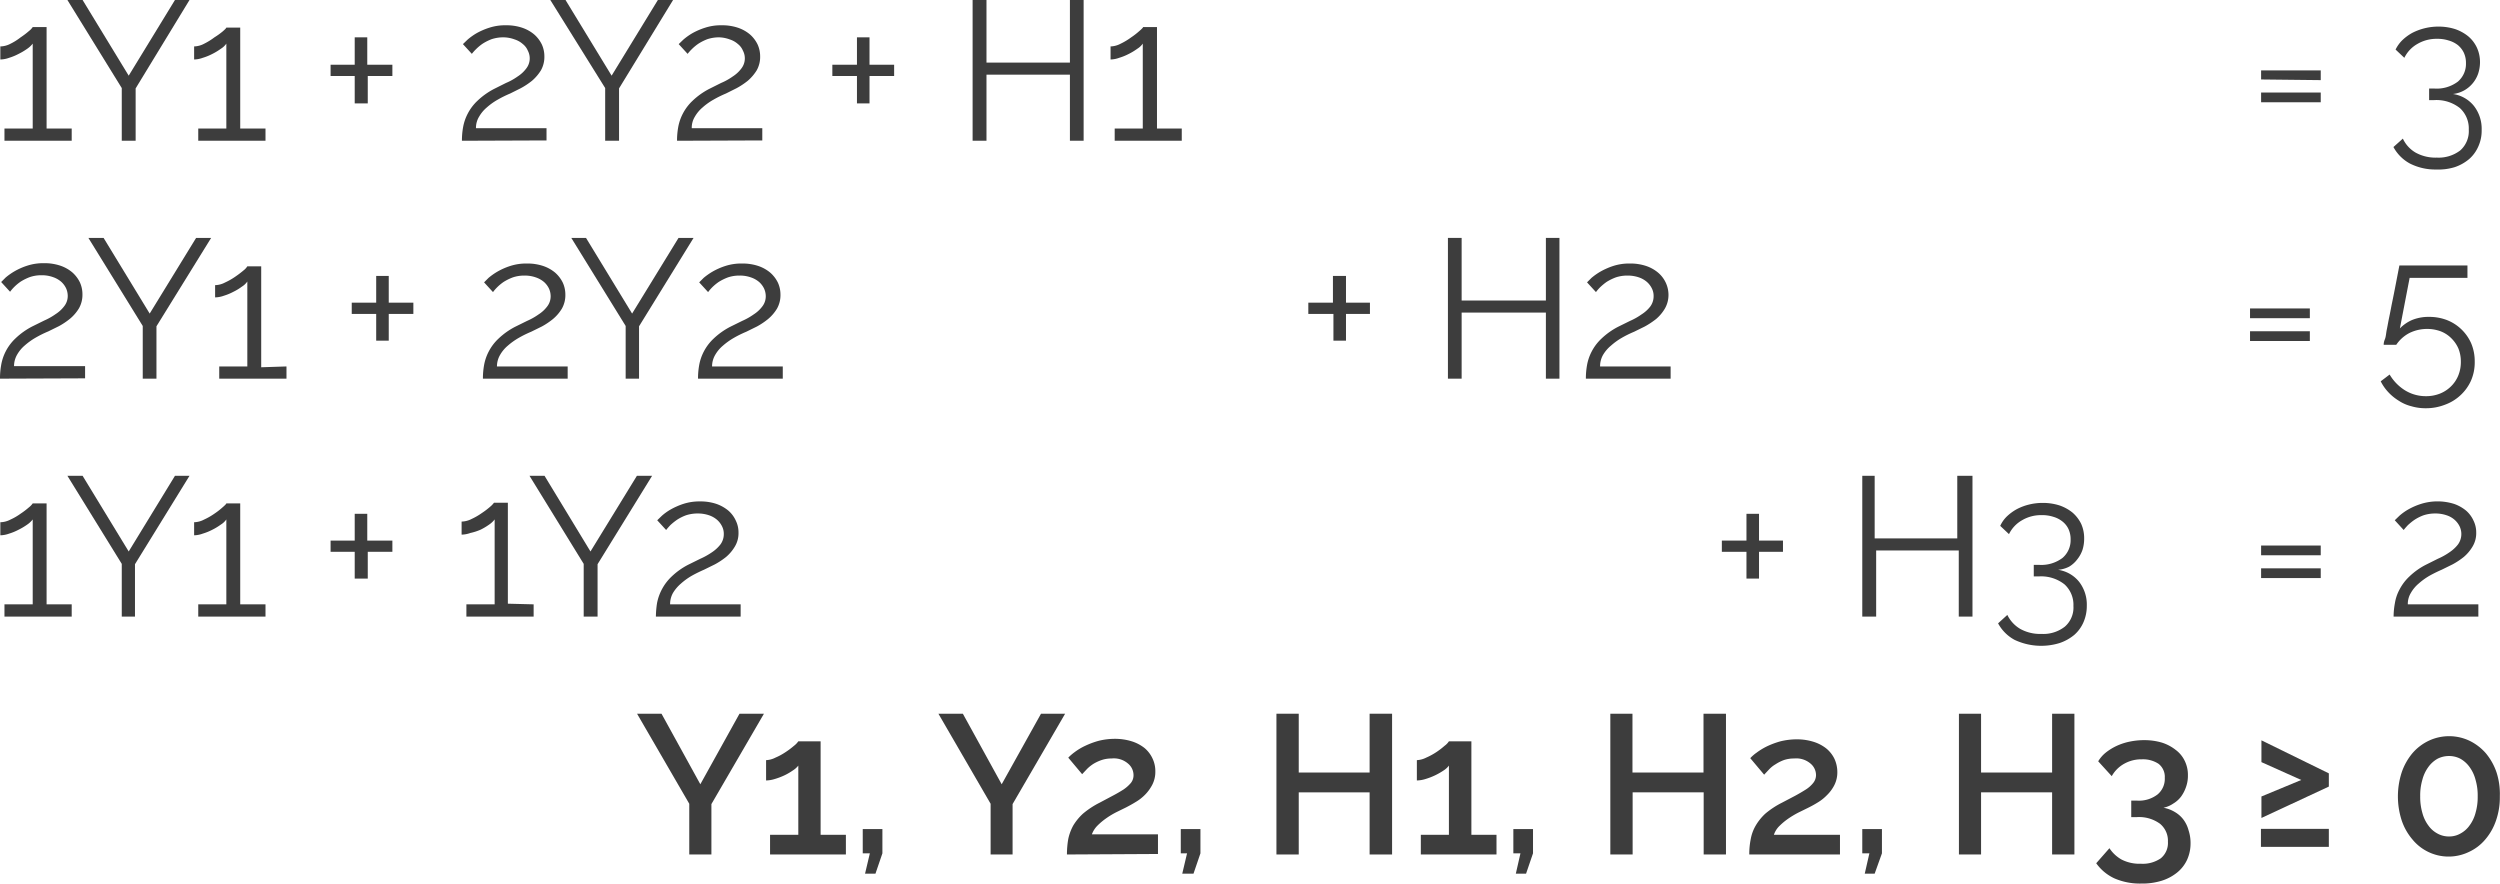 <svg xmlns="http://www.w3.org/2000/svg" viewBox="0 0 151.32 53.48"><g id="Capa_2" data-name="Capa 2"><g id="Capa_2-2" data-name="Capa 2"><path d="M4.87,9.52v.74H.8V9.52H2.51V4.38a1.43,1.43,0,0,1-.33.31A3.76,3.76,0,0,1,1.66,5a3.23,3.23,0,0,1-.58.24,1.63,1.63,0,0,1-.53.1V4.55a1.35,1.35,0,0,0,.61-.16A3.46,3.46,0,0,0,1.78,4a4.62,4.62,0,0,0,.5-.38,1.07,1.07,0,0,0,.23-.24h.84V9.52Z" transform="translate(-0.53 -1.74)" style="fill:#3d3d3d"/><path d="M5.53,1.74,8.32,6.32l2.8-4.58H12L8.74,7.09v3.17H7.9V7.07L4.61,1.74Z" transform="translate(-0.53 -1.74)" style="fill:#3d3d3d"/><path d="M16.6,9.52v.74H12.53V9.52h1.7V4.38a1.11,1.11,0,0,1-.33.31,3.64,3.64,0,0,1-.51.31,3.32,3.32,0,0,1-.59.24,1.58,1.58,0,0,1-.52.1V4.55a1.35,1.35,0,0,0,.6-.16A3.94,3.94,0,0,0,13.51,4,4.43,4.43,0,0,0,14,3.65c.14-.12.22-.2.23-.24h.84V9.52Z" transform="translate(-0.53 -1.74)" style="fill:#3d3d3d"/><path d="M24.28,5.66v.68H22.79V8H22V6.34H20.54V5.66H22V4h.76V5.66Z" transform="translate(-0.53 -1.74)" style="fill:#3d3d3d"/><path d="M28.49,10.26a4.54,4.54,0,0,1,.07-.82,2.85,2.85,0,0,1,.28-.82,2.9,2.9,0,0,1,.6-.79,4.38,4.38,0,0,1,1-.71l.72-.36a3.62,3.62,0,0,0,.7-.39,2,2,0,0,0,.52-.48,1,1,0,0,0,.1-1.08,1,1,0,0,0-.3-.4,1.37,1.37,0,0,0-.49-.28A2,2,0,0,0,31,4a2.25,2.25,0,0,0-.71.11,3,3,0,0,0-.54.27,2.81,2.81,0,0,0-.4.33,2.77,2.77,0,0,0-.26.29l-.54-.59.28-.27a3.67,3.67,0,0,1,.53-.38,4.06,4.06,0,0,1,.78-.34,3.07,3.07,0,0,1,1-.15,3,3,0,0,1,1,.15,2.24,2.24,0,0,1,.73.41,1.93,1.93,0,0,1,.46.61,1.74,1.74,0,0,1,.15.71,1.65,1.65,0,0,1-.21.85,2.73,2.73,0,0,1-.54.63,4.45,4.45,0,0,1-.68.45l-.64.32a6.53,6.53,0,0,0-.75.37,3.7,3.7,0,0,0-.66.47,2.09,2.09,0,0,0-.47.56,1.29,1.29,0,0,0-.19.7h4.27v.74Z" transform="translate(-0.53 -1.74)" style="fill:#3d3d3d"/><path d="M34.76,1.74l2.79,4.58,2.8-4.58h.92L38,7.09v3.17h-.84V7.07L33.84,1.74Z" transform="translate(-0.53 -1.74)" style="fill:#3d3d3d"/><path d="M41.51,10.26a4.54,4.54,0,0,1,.07-.82,2.85,2.85,0,0,1,.28-.82,2.9,2.9,0,0,1,.6-.79,4.38,4.38,0,0,1,1-.71l.72-.36a3.62,3.62,0,0,0,.7-.39,2,2,0,0,0,.52-.48,1,1,0,0,0,.1-1.08,1,1,0,0,0-.3-.4,1.37,1.37,0,0,0-.49-.28A2,2,0,0,0,44.06,4a2.25,2.25,0,0,0-.71.11,3,3,0,0,0-.54.27,2.81,2.81,0,0,0-.4.33,2.77,2.77,0,0,0-.26.29l-.54-.59.28-.27a3.67,3.67,0,0,1,.53-.38,4.06,4.06,0,0,1,.78-.34,3.07,3.07,0,0,1,1-.15,3,3,0,0,1,1,.15,2.24,2.24,0,0,1,.73.41,1.93,1.93,0,0,1,.46.61,1.74,1.74,0,0,1,.15.71,1.65,1.65,0,0,1-.21.85,2.73,2.73,0,0,1-.54.63,4.45,4.45,0,0,1-.68.45l-.64.32a6.53,6.53,0,0,0-.75.37,3.7,3.7,0,0,0-.66.47,2.09,2.09,0,0,0-.47.56,1.29,1.29,0,0,0-.19.7h4.27v.74Z" transform="translate(-0.53 -1.74)" style="fill:#3d3d3d"/><path d="M54.65,5.66v.68H53.16V8H52.4V6.34H50.91V5.66H52.4V4h.76V5.66Z" transform="translate(-0.53 -1.74)" style="fill:#3d3d3d"/><path d="M66.12,1.74v8.52h-.83v-4H60.24v4H59.4V1.74h.84V5.53h5.05V1.74Z" transform="translate(-0.53 -1.74)" style="fill:#3d3d3d"/><path d="M72.06,9.52v.74H68V9.52h1.7V4.38a1.11,1.11,0,0,1-.33.31,3.64,3.64,0,0,1-.51.31,3.32,3.32,0,0,1-.59.24,1.58,1.58,0,0,1-.52.1V4.55a1.35,1.35,0,0,0,.6-.16A3.94,3.94,0,0,0,69,4a4.43,4.43,0,0,0,.49-.38c.14-.12.22-.2.23-.24h.84V9.52Z" transform="translate(-0.53 -1.74)" style="fill:#3d3d3d"/><path d="M137.39,6.55V6H141v.59Zm0,1.38V7.34H141v.59Z" transform="translate(-0.53 -1.74)" style="fill:#3d3d3d"/><path d="M149,7.43a2,2,0,0,1,1.27.72,2.25,2.25,0,0,1,.47,1.45,2.31,2.31,0,0,1-.2,1,2.16,2.16,0,0,1-.56.77,2.68,2.68,0,0,1-.88.49A3.35,3.35,0,0,1,148,12a3.4,3.4,0,0,1-1.6-.36,2.47,2.47,0,0,1-1-1l.57-.51a1.92,1.92,0,0,0,.76.84,2.48,2.48,0,0,0,1.3.31,2.15,2.15,0,0,0,1.42-.44,1.56,1.56,0,0,0,.51-1.25,1.67,1.67,0,0,0-.54-1.31,2.28,2.28,0,0,0-1.56-.48h-.3V7.1h.33a2.12,2.12,0,0,0,1.41-.42,1.41,1.41,0,0,0,.49-1.11,1.47,1.47,0,0,0-.13-.64,1.37,1.37,0,0,0-.36-.46,1.64,1.64,0,0,0-.56-.28,2.17,2.17,0,0,0-.69-.1,2.28,2.28,0,0,0-1.2.31,1.94,1.94,0,0,0-.79.84l-.53-.5a2.06,2.06,0,0,1,.41-.57,2.9,2.9,0,0,1,.6-.44,3.46,3.46,0,0,1,1.59-.38,3.29,3.29,0,0,1,1,.15,2.58,2.58,0,0,1,.8.44,2,2,0,0,1,.52.68,2.1,2.1,0,0,1,.19.88,2.26,2.26,0,0,1-.11.69,1.86,1.86,0,0,1-.81,1A1.83,1.83,0,0,1,149,7.43Z" transform="translate(-0.53 -1.74)" style="fill:#3d3d3d"/><path d="M.53,24.66a4.54,4.54,0,0,1,.07-.82A2.85,2.85,0,0,1,.88,23a2.9,2.9,0,0,1,.6-.79,4.38,4.38,0,0,1,1-.71l.73-.36a3.85,3.85,0,0,0,.69-.39,2,2,0,0,0,.52-.48,1,1,0,0,0,.21-.63,1.14,1.14,0,0,0-.1-.45,1.27,1.27,0,0,0-.3-.4,1.51,1.51,0,0,0-.5-.28,2,2,0,0,0-.69-.11,2.14,2.14,0,0,0-.7.11,3.13,3.13,0,0,0-.55.27,2.81,2.81,0,0,0-.4.33,2.49,2.49,0,0,0-.25.29l-.54-.59.27-.27a3.82,3.82,0,0,1,.54-.38,4,4,0,0,1,.77-.34,3.13,3.13,0,0,1,1-.15,3,3,0,0,1,1,.15,2.24,2.24,0,0,1,.73.41,1.93,1.93,0,0,1,.46.61,1.74,1.74,0,0,1,.15.71,1.65,1.65,0,0,1-.21.85,2.51,2.51,0,0,1-.54.63,4.36,4.36,0,0,1-.67.45l-.65.32a6.53,6.53,0,0,0-.75.37,4.1,4.1,0,0,0-.66.47,2.09,2.09,0,0,0-.47.56,1.38,1.38,0,0,0-.19.7H5.68v.74Z" transform="translate(-0.53 -1.74)" style="fill:#3d3d3d"/><path d="M6.8,16.14l2.79,4.58,2.81-4.58h.91L10,21.49v3.17H9.17V21.47L5.88,16.14Z" transform="translate(-0.53 -1.74)" style="fill:#3d3d3d"/><path d="M17.87,23.92v.74H13.8v-.74h1.7V18.78a1.11,1.11,0,0,1-.33.31,3.14,3.14,0,0,1-.51.31,3.23,3.23,0,0,1-.58.24,1.63,1.63,0,0,1-.53.1V19a1.35,1.35,0,0,0,.6-.16,3.94,3.94,0,0,0,.63-.36,5.88,5.88,0,0,0,.5-.38.93.93,0,0,0,.22-.24h.84v6.11Z" transform="translate(-0.53 -1.74)" style="fill:#3d3d3d"/><path d="M25.55,20.06v.68H24.06v1.62H23.3V20.74H21.82v-.68H23.3V18.44h.76v1.62Z" transform="translate(-0.53 -1.74)" style="fill:#3d3d3d"/><path d="M29.76,24.66a4.54,4.54,0,0,1,.07-.82,2.85,2.85,0,0,1,.28-.82,2.9,2.9,0,0,1,.6-.79,4.38,4.38,0,0,1,1-.71l.73-.36a3.85,3.85,0,0,0,.69-.39,2,2,0,0,0,.52-.48,1,1,0,0,0,.21-.63,1.14,1.14,0,0,0-.1-.45,1.27,1.27,0,0,0-.3-.4,1.51,1.51,0,0,0-.5-.28,2,2,0,0,0-.69-.11,2.14,2.14,0,0,0-.7.11,3.13,3.13,0,0,0-.55.27,2.81,2.81,0,0,0-.4.33,2.49,2.49,0,0,0-.25.29l-.54-.59.27-.27a3.82,3.82,0,0,1,.54-.38,4,4,0,0,1,.77-.34,3.13,3.13,0,0,1,1-.15,3,3,0,0,1,1,.15,2.24,2.24,0,0,1,.73.41,1.93,1.93,0,0,1,.46.61,1.74,1.74,0,0,1,.15.71,1.65,1.65,0,0,1-.21.85,2.51,2.51,0,0,1-.54.63,4.36,4.36,0,0,1-.67.45l-.65.32a6.53,6.53,0,0,0-.75.37,4.1,4.1,0,0,0-.66.47,2.09,2.09,0,0,0-.47.56,1.38,1.38,0,0,0-.19.7h4.28v.74Z" transform="translate(-0.53 -1.74)" style="fill:#3d3d3d"/><path d="M36,16.14l2.79,4.58,2.81-4.58h.91l-3.3,5.35v3.17H38.4V21.47l-3.29-5.33Z" transform="translate(-0.53 -1.74)" style="fill:#3d3d3d"/><path d="M42.78,24.66a4.54,4.54,0,0,1,.07-.82,2.85,2.85,0,0,1,.28-.82,2.9,2.9,0,0,1,.6-.79,4.38,4.38,0,0,1,1-.71l.73-.36a3.85,3.85,0,0,0,.69-.39,2,2,0,0,0,.52-.48,1,1,0,0,0,.21-.63,1.14,1.14,0,0,0-.1-.45,1.27,1.27,0,0,0-.3-.4,1.51,1.51,0,0,0-.5-.28,2,2,0,0,0-.69-.11,2.14,2.14,0,0,0-.7.11,3.13,3.13,0,0,0-.55.27,2.81,2.81,0,0,0-.4.33,2.49,2.49,0,0,0-.25.29l-.54-.59.27-.27a3.82,3.82,0,0,1,.54-.38,4,4,0,0,1,.77-.34,3.13,3.13,0,0,1,1-.15,3,3,0,0,1,1,.15,2.24,2.24,0,0,1,.73.41,1.93,1.93,0,0,1,.46.61,1.74,1.74,0,0,1,.15.71,1.65,1.65,0,0,1-.21.85,2.51,2.51,0,0,1-.54.63,4.36,4.36,0,0,1-.67.45l-.65.32a6.53,6.53,0,0,0-.75.37,4.1,4.1,0,0,0-.66.47,2.09,2.09,0,0,0-.47.56,1.38,1.38,0,0,0-.19.7h4.28v.74Z" transform="translate(-0.53 -1.74)" style="fill:#3d3d3d"/><path d="M83.45,20.06v.68H82v1.62h-.76V20.74H79.72v-.68h1.49V18.44H82v1.62Z" transform="translate(-0.53 -1.74)" style="fill:#3d3d3d"/><path d="M94.92,16.14v8.52H94.1v-4H89v4h-.83V16.14H89v3.79H94.1V16.14Z" transform="translate(-0.53 -1.74)" style="fill:#3d3d3d"/><path d="M96.52,24.66a4.54,4.54,0,0,1,.07-.82,2.85,2.85,0,0,1,.28-.82,2.9,2.9,0,0,1,.6-.79,4.38,4.38,0,0,1,1-.71l.73-.36a3.85,3.85,0,0,0,.69-.39,2.06,2.06,0,0,0,.53-.48,1.05,1.05,0,0,0,.2-.63,1,1,0,0,0-.1-.45,1.27,1.27,0,0,0-.3-.4,1.46,1.46,0,0,0-.49-.28,2.08,2.08,0,0,0-.69-.11,2.2,2.2,0,0,0-.71.11,3.13,3.13,0,0,0-.55.27,3.52,3.52,0,0,0-.4.33,2.49,2.49,0,0,0-.25.29l-.54-.59.27-.27a3.82,3.82,0,0,1,.54-.38,4.24,4.24,0,0,1,.77-.34,3.13,3.13,0,0,1,1-.15,3,3,0,0,1,1,.15,2.24,2.24,0,0,1,.73.41,1.79,1.79,0,0,1,.46.61,1.75,1.75,0,0,1,.16.71,1.65,1.65,0,0,1-.22.85,2.47,2.47,0,0,1-.53.63,5,5,0,0,1-.68.45l-.65.32a6.53,6.53,0,0,0-.75.37,4,4,0,0,0-.65.47,2.13,2.13,0,0,0-.48.56,1.38,1.38,0,0,0-.18.7h4.27v.74Z" transform="translate(-0.53 -1.74)" style="fill:#3d3d3d"/><path d="M136.72,21v-.59h3.62V21Zm0,1.38v-.59h3.62v.59Z" transform="translate(-0.53 -1.74)" style="fill:#3d3d3d"/><path d="M147.54,20.92a3,3,0,0,1,1.09.19,2.67,2.67,0,0,1,1.48,1.42,2.8,2.8,0,0,1,.21,1.1,2.76,2.76,0,0,1-.23,1.16,2.7,2.7,0,0,1-.64.88,2.73,2.73,0,0,1-.94.57,3.13,3.13,0,0,1-1.15.21,3,3,0,0,1-.87-.12,2.47,2.47,0,0,1-.76-.33,3.06,3.06,0,0,1-.63-.51,2.8,2.8,0,0,1-.47-.67l.54-.41a2.79,2.79,0,0,0,.92.95,2.4,2.4,0,0,0,1.28.36,2.27,2.27,0,0,0,.83-.15,2,2,0,0,0,.67-.43,1.93,1.93,0,0,0,.45-.66,2.13,2.13,0,0,0,.16-.84,2.09,2.09,0,0,0-.15-.81,2,2,0,0,0-.44-.63,1.85,1.85,0,0,0-.64-.41,2.38,2.38,0,0,0-.81-.14,2.42,2.42,0,0,0-1.06.24,2.16,2.16,0,0,0-.81.72h-.76c0-.05,0-.16.07-.33s.07-.36.12-.6.09-.49.15-.77.11-.57.17-.86c.14-.67.28-1.42.44-2.24h4.12v.75h-3.5l-.59,3.06a2.28,2.28,0,0,1,.76-.52A2.64,2.64,0,0,1,147.54,20.92Z" transform="translate(-0.53 -1.74)" style="fill:#3d3d3d"/><path d="M4.87,38.32v.74H.8v-.74H2.51V33.18a1.43,1.43,0,0,1-.33.31,3.76,3.76,0,0,1-.52.31,3.23,3.23,0,0,1-.58.24,1.63,1.63,0,0,1-.53.1v-.79a1.35,1.35,0,0,0,.61-.16,3.46,3.46,0,0,0,.62-.36,4.62,4.62,0,0,0,.5-.38,1.07,1.07,0,0,0,.23-.24h.84v6.11Z" transform="translate(-0.53 -1.74)" style="fill:#3d3d3d"/><path d="M5.53,30.54l2.79,4.58,2.8-4.58H12l-3.3,5.35v3.17H7.9V35.87L4.61,30.54Z" transform="translate(-0.53 -1.74)" style="fill:#3d3d3d"/><path d="M16.6,38.32v.74H12.53v-.74h1.7V33.18a1.11,1.11,0,0,1-.33.31,3.64,3.64,0,0,1-.51.31,3.32,3.32,0,0,1-.59.24,1.58,1.58,0,0,1-.52.1v-.79a1.35,1.35,0,0,0,.6-.16,3.94,3.94,0,0,0,.63-.36,4.43,4.43,0,0,0,.49-.38c.14-.12.22-.2.23-.24h.84v6.11Z" transform="translate(-0.53 -1.74)" style="fill:#3d3d3d"/><path d="M24.28,34.46v.68H22.79v1.62H22V35.14H20.54v-.68H22V32.84h.76v1.62Z" transform="translate(-0.53 -1.74)" style="fill:#3d3d3d"/><path d="M32.83,38.32v.74H28.76v-.74h1.71V33.18a1.43,1.43,0,0,1-.33.31,3.76,3.76,0,0,1-.52.31A3.23,3.23,0,0,1,29,34a1.63,1.63,0,0,1-.53.1v-.79a1.39,1.39,0,0,0,.61-.16,3.85,3.85,0,0,0,.62-.36,4.62,4.62,0,0,0,.5-.38,1.4,1.4,0,0,0,.23-.24h.84v6.11Z" transform="translate(-0.53 -1.74)" style="fill:#3d3d3d"/><path d="M33.49,30.54l2.78,4.58,2.81-4.58H40l-3.3,5.35v3.17h-.84V35.87l-3.28-5.33Z" transform="translate(-0.53 -1.74)" style="fill:#3d3d3d"/><path d="M40.23,39.06a5.67,5.67,0,0,1,.07-.82,3,3,0,0,1,.89-1.61,4.3,4.3,0,0,1,1-.71l.73-.36a4.33,4.33,0,0,0,.7-.39,2.18,2.18,0,0,0,.52-.48,1.05,1.05,0,0,0,.2-.63,1,1,0,0,0-.1-.45,1.27,1.27,0,0,0-.3-.4,1.46,1.46,0,0,0-.49-.28,2.08,2.08,0,0,0-.69-.11,2.25,2.25,0,0,0-.71.11,2.72,2.72,0,0,0-.54.27,3.68,3.68,0,0,0-.41.33c-.11.12-.19.21-.25.29l-.54-.59.28-.27a3.18,3.18,0,0,1,.53-.38,4.24,4.24,0,0,1,.77-.34,3.13,3.13,0,0,1,1-.15,3,3,0,0,1,1,.15,2.35,2.35,0,0,1,.73.41,1.76,1.76,0,0,1,.45.61,1.6,1.6,0,0,1,.16.71,1.56,1.56,0,0,1-.22.85,2.47,2.47,0,0,1-.53.63,4.45,4.45,0,0,1-.68.45l-.65.32c-.25.11-.5.23-.75.37a4,4,0,0,0-.65.47,2.34,2.34,0,0,0-.48.56,1.38,1.38,0,0,0-.18.7h4.27v.74Z" transform="translate(-0.53 -1.74)" style="fill:#3d3d3d"/><path d="M108.45,34.46v.68H107v1.62h-.76V35.14h-1.49v-.68h1.49V32.84H107v1.62Z" transform="translate(-0.53 -1.74)" style="fill:#3d3d3d"/><path d="M119.92,30.54v8.52h-.83v-4h-5v4h-.84V30.54H114v3.79h5V30.54Z" transform="translate(-0.53 -1.74)" style="fill:#3d3d3d"/><path d="M125.1,36.23a2,2,0,0,1,1.27.72,2.25,2.25,0,0,1,.47,1.45,2.47,2.47,0,0,1-.2,1,2.16,2.16,0,0,1-.56.77,2.78,2.78,0,0,1-.88.49,3.78,3.78,0,0,1-2.73-.19,2.47,2.47,0,0,1-1-1l.56-.51a2,2,0,0,0,.77.84,2.48,2.48,0,0,0,1.3.31,2.11,2.11,0,0,0,1.41-.44,1.53,1.53,0,0,0,.52-1.25,1.67,1.67,0,0,0-.54-1.31,2.28,2.28,0,0,0-1.56-.48h-.3v-.7h.32a2.13,2.13,0,0,0,1.42-.42,1.41,1.41,0,0,0,.49-1.11,1.47,1.47,0,0,0-.13-.64,1.28,1.28,0,0,0-.37-.46,1.59,1.59,0,0,0-.55-.28,2.17,2.17,0,0,0-.69-.1,2.26,2.26,0,0,0-1.2.31,1.94,1.94,0,0,0-.79.84l-.53-.5A1.88,1.88,0,0,1,122,33a2.9,2.9,0,0,1,.6-.44,3.25,3.25,0,0,1,.74-.28,3.44,3.44,0,0,1,.84-.1,3.31,3.31,0,0,1,1,.15,2.58,2.58,0,0,1,.8.44,2.16,2.16,0,0,1,.52.68,2.1,2.1,0,0,1,.18.88,2.26,2.26,0,0,1-.1.69,1.92,1.92,0,0,1-.32.58,1.72,1.72,0,0,1-.49.44A1.83,1.83,0,0,1,125.1,36.23Z" transform="translate(-0.53 -1.74)" style="fill:#3d3d3d"/><path d="M137.39,35.35v-.59H141v.59Zm0,1.38v-.59H141v.59Z" transform="translate(-0.53 -1.74)" style="fill:#3d3d3d"/><path d="M145.41,39.06a4.56,4.56,0,0,1,.08-.82,2.57,2.57,0,0,1,.28-.82,2.9,2.9,0,0,1,.6-.79,4.18,4.18,0,0,1,1-.71l.72-.36a3.94,3.94,0,0,0,.7-.39,2.18,2.18,0,0,0,.52-.48,1.08,1.08,0,0,0,.1-1.08,1.27,1.27,0,0,0-.3-.4,1.37,1.37,0,0,0-.49-.28,2.08,2.08,0,0,0-.69-.11,2.25,2.25,0,0,0-.71.11,2.72,2.72,0,0,0-.54.27,3.68,3.68,0,0,0-.41.33c-.11.12-.19.21-.25.29l-.54-.59.28-.27a3.18,3.18,0,0,1,.53-.38,4.06,4.06,0,0,1,.78-.34,3.34,3.34,0,0,1,2,0,2.35,2.35,0,0,1,.73.41,1.76,1.76,0,0,1,.45.61,1.6,1.6,0,0,1,.16.71,1.56,1.56,0,0,1-.22.85,2.47,2.47,0,0,1-.53.63,4.45,4.45,0,0,1-.68.45l-.65.32c-.25.11-.5.23-.75.37a4,4,0,0,0-.65.47,2.09,2.09,0,0,0-.47.56,1.29,1.29,0,0,0-.19.7h4.27v.74Z" transform="translate(-0.53 -1.74)" style="fill:#3d3d3d"/><path d="M40.57,44.94l2.35,4.27,2.37-4.27h1.48l-3.18,5.47v3.05H42.25V50.39l-3.16-5.45Z" transform="translate(-0.53 -1.74)" style="fill:#3d3d3d"/><path d="M51.73,52.27v1.19H47.14V52.27h1.71V48.08a1.29,1.29,0,0,1-.34.3,3.45,3.45,0,0,1-.5.29,4.07,4.07,0,0,1-.58.22,1.89,1.89,0,0,1-.53.09V47.75a1.34,1.34,0,0,0,.56-.15,3.6,3.6,0,0,0,.61-.33,4.69,4.69,0,0,0,.52-.39,1.16,1.16,0,0,0,.26-.27H50.2v5.66Z" transform="translate(-0.53 -1.74)" style="fill:#3d3d3d"/><path d="M52.89,54.62l.29-1.23h-.43V51.92h1.19v1.47l-.42,1.23Z" transform="translate(-0.53 -1.74)" style="fill:#3d3d3d"/><path d="M58.81,44.94l2.35,4.27,2.38-4.27H65l-3.18,5.47v3.05H60.49V50.39l-3.16-5.45Z" transform="translate(-0.53 -1.74)" style="fill:#3d3d3d"/><path d="M65.11,53.46a5.49,5.49,0,0,1,.08-.94,3,3,0,0,1,.3-.81,3.22,3.22,0,0,1,.59-.72,5.16,5.16,0,0,1,1-.66l.79-.42c.25-.13.47-.26.66-.38a2.21,2.21,0,0,0,.45-.4.75.75,0,0,0,.16-.48.91.91,0,0,0-.33-.69,1.31,1.31,0,0,0-1-.31,1.83,1.83,0,0,0-.59.09,2.54,2.54,0,0,0-.5.23,2.31,2.31,0,0,0-.39.31l-.3.32-.84-1a2.88,2.88,0,0,1,.38-.33,3.61,3.61,0,0,1,.63-.38,5,5,0,0,1,.83-.31,4.08,4.08,0,0,1,1-.12,3.39,3.39,0,0,1,1,.15,2.4,2.4,0,0,1,.78.41,1.83,1.83,0,0,1,.48.63,1.78,1.78,0,0,1,.17.79,1.7,1.7,0,0,1-.18.79,2.51,2.51,0,0,1-.44.61,2.74,2.74,0,0,1-.58.45c-.21.13-.4.23-.57.32l-.57.28a4.83,4.83,0,0,0-.62.37,4,4,0,0,0-.54.45,1.45,1.45,0,0,0-.34.53h4v1.19Z" transform="translate(-0.53 -1.74)" style="fill:#3d3d3d"/><path d="M72.09,54.62l.29-1.23H72V51.92h1.19v1.47l-.42,1.23Z" transform="translate(-0.53 -1.74)" style="fill:#3d3d3d"/><path d="M84.79,44.94v8.52H83.43V49.7H79.14v3.76H77.79V44.94h1.35V48.5h4.29V44.94Z" transform="translate(-0.53 -1.74)" style="fill:#3d3d3d"/><path d="M91.11,52.27v1.19H86.53V52.27h1.7V48.08a1.23,1.23,0,0,1-.33.3,4,4,0,0,1-1.08.51,1.89,1.89,0,0,1-.53.09V47.75a1.38,1.38,0,0,0,.56-.15,4,4,0,0,0,.61-.33,4.52,4.52,0,0,0,.51-.39,1,1,0,0,0,.26-.27h1.36v5.66Z" transform="translate(-0.53 -1.74)" style="fill:#3d3d3d"/><path d="M92.28,54.62l.28-1.23h-.43V51.92h1.19v1.47l-.42,1.23Z" transform="translate(-0.53 -1.74)" style="fill:#3d3d3d"/><path d="M105,44.94v8.52h-1.35V49.7h-4.3v3.76H98V44.94h1.34V48.5h4.3V44.94Z" transform="translate(-0.53 -1.74)" style="fill:#3d3d3d"/><path d="M106.41,53.46a4.62,4.62,0,0,1,.09-.94,2.49,2.49,0,0,1,.3-.81,3.16,3.16,0,0,1,.58-.72,5.16,5.16,0,0,1,1-.66l.8-.42c.24-.13.46-.26.65-.38a1.78,1.78,0,0,0,.45-.4.76.76,0,0,0,.17-.48.91.91,0,0,0-.33-.69,1.33,1.33,0,0,0-1-.31,1.89,1.89,0,0,0-.6.09A2.45,2.45,0,0,0,108,48a1.72,1.72,0,0,0-.39.31l-.3.32-.84-1a2.34,2.34,0,0,1,.38-.33,3.9,3.9,0,0,1,.62-.38,5,5,0,0,1,.83-.31,4.19,4.19,0,0,1,1-.12,3.35,3.35,0,0,1,1,.15,2.4,2.4,0,0,1,.78.41,1.86,1.86,0,0,1,.49.63,1.93,1.93,0,0,1,.17.79,1.7,1.7,0,0,1-.18.79,2.3,2.3,0,0,1-.45.61,2.69,2.69,0,0,1-.57.45c-.21.13-.4.23-.58.32l-.57.28a5.63,5.63,0,0,0-.62.37,4,4,0,0,0-.54.45,1.31,1.31,0,0,0-.33.53h4v1.19Z" transform="translate(-0.53 -1.74)" style="fill:#3d3d3d"/><path d="M113.4,54.62l.28-1.23h-.43V51.92h1.19v1.47L114,54.62Z" transform="translate(-0.53 -1.74)" style="fill:#3d3d3d"/><path d="M126.09,44.94v8.52h-1.35V49.7h-4.3v3.76H119.1V44.94h1.34V48.5h4.3V44.94Z" transform="translate(-0.53 -1.74)" style="fill:#3d3d3d"/><path d="M131.48,50.63a2.05,2.05,0,0,1,.69.26,1.76,1.76,0,0,1,.52.46A1.91,1.91,0,0,1,133,52a2.45,2.45,0,0,1,.12.78,2.38,2.38,0,0,1-.21,1,2.15,2.15,0,0,1-.6.77,2.82,2.82,0,0,1-.94.5,4,4,0,0,1-1.24.17,3.89,3.89,0,0,1-1.61-.31,2.78,2.78,0,0,1-1.11-.92l.8-.91a2.13,2.13,0,0,0,.74.69,2.37,2.37,0,0,0,1.16.25,1.92,1.92,0,0,0,1.21-.33,1.2,1.2,0,0,0,.43-1,1.33,1.33,0,0,0-.48-1.09,2.15,2.15,0,0,0-1.42-.4h-.32v-1h.36a1.84,1.84,0,0,0,1.24-.38,1.23,1.23,0,0,0,.43-1,1,1,0,0,0-.38-.85,1.71,1.71,0,0,0-1-.27,2.11,2.11,0,0,0-1.08.27,1.93,1.93,0,0,0-.75.75l-.82-.9a2,2,0,0,1,.45-.52,3.34,3.34,0,0,1,.66-.41,3.66,3.66,0,0,1,.79-.26,4.24,4.24,0,0,1,.88-.09,3.71,3.71,0,0,1,1.08.15,2.63,2.63,0,0,1,.83.44,1.79,1.79,0,0,1,.55.67,1.92,1.92,0,0,1,.19.87,2,2,0,0,1-.11.69,2.19,2.19,0,0,1-.3.59,1.65,1.65,0,0,1-.48.43A1.61,1.61,0,0,1,131.48,50.63Z" transform="translate(-0.53 -1.74)" style="fill:#3d3d3d"/><path d="M137.38,53V51.91h4.11V53Zm4.11-3.65-4.08,1.9v-1.3l2.41-1-2.41-1.08V46.55l4.08,2Z" transform="translate(-0.53 -1.74)" style="fill:#3d3d3d"/><path d="M151.84,49.94a4.26,4.26,0,0,1-.23,1.46,3.48,3.48,0,0,1-.65,1.15,2.85,2.85,0,0,1-1,.76,2.83,2.83,0,0,1-3.41-.76,3.48,3.48,0,0,1-.65-1.15,4.72,4.72,0,0,1,0-2.91,3.64,3.64,0,0,1,.65-1.16,3,3,0,0,1,1-.76,2.89,2.89,0,0,1,2.44,0,3.12,3.12,0,0,1,1,.76,3.64,3.64,0,0,1,.65,1.16A4.24,4.24,0,0,1,151.84,49.94Zm-1.34,0a3.37,3.37,0,0,0-.13-1,2.28,2.28,0,0,0-.36-.77,1.74,1.74,0,0,0-.55-.5,1.47,1.47,0,0,0-.69-.17,1.52,1.52,0,0,0-.71.17,1.74,1.74,0,0,0-.55.5,2.28,2.28,0,0,0-.36.77,3.37,3.37,0,0,0-.13,1,3.44,3.44,0,0,0,.13,1,2.23,2.23,0,0,0,.36.76,1.6,1.6,0,0,0,.55.49,1.41,1.41,0,0,0,.71.18,1.37,1.37,0,0,0,.69-.18,1.6,1.6,0,0,0,.55-.49,2.23,2.23,0,0,0,.36-.76A3.44,3.44,0,0,0,150.5,49.94Z" transform="translate(-0.53 -1.74)" style="fill:#3d3d3d"/></g></g></svg>